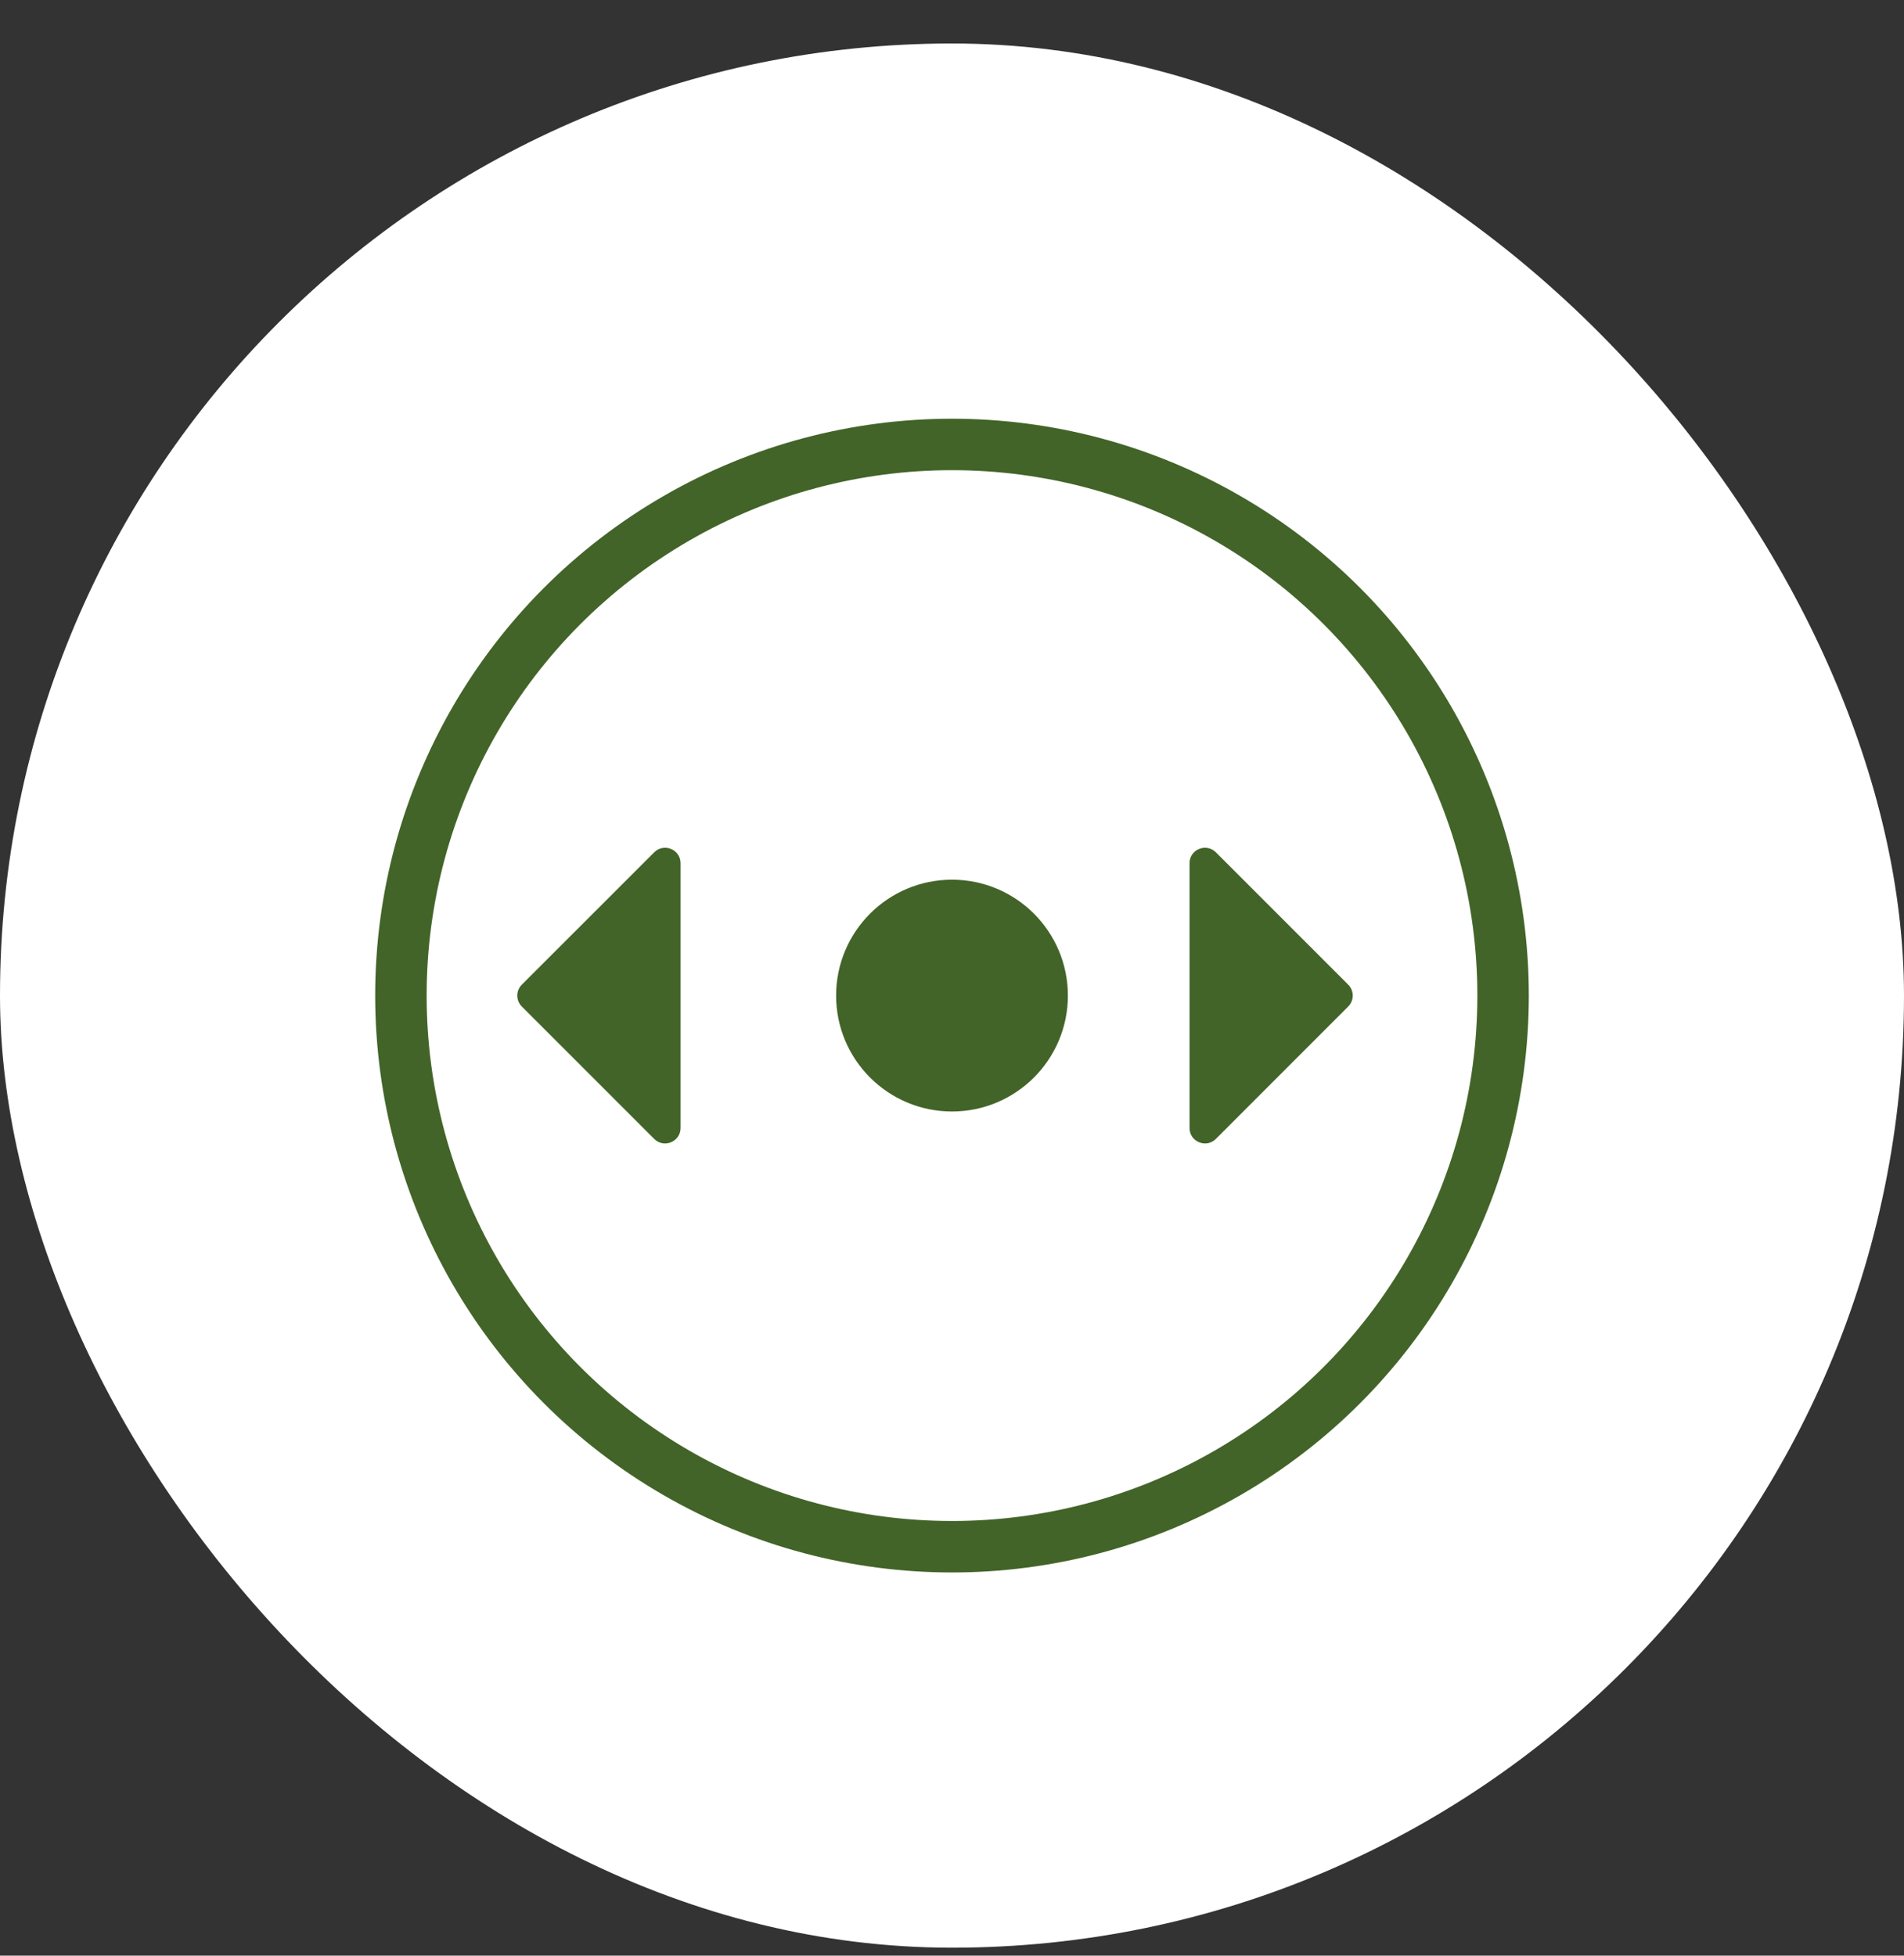 <svg width="37" height="38" viewBox="0 0 37 38" fill="none" xmlns="http://www.w3.org/2000/svg">
<rect x="0" y="0" width="37" height="38" fill="#333333" stroke="none"/>
<rect y="0.845" width="37" height="37" rx="18.5" fill="white"/>
<circle cx="18.5" cy="19.345" r="10.709" stroke="#426428"/>
<circle cx="18.5" cy="19.345" r="2.252" fill="#426428"/>
<path d="M13.225 21.918V18.026V16.773C13.225 16.505 12.902 16.372 12.713 16.561L10.14 19.133C10.023 19.25 10.023 19.44 10.14 19.557L12.713 22.13C12.902 22.319 13.225 22.185 13.225 21.918Z" fill="#426428"/>
<path d="M23.116 21.918V18.026V16.773C23.116 16.505 23.439 16.372 23.628 16.561L26.2 19.133C26.317 19.25 26.317 19.44 26.2 19.557L23.628 22.13C23.439 22.319 23.116 22.185 23.116 21.918Z" fill="#426428"/>
</svg>
